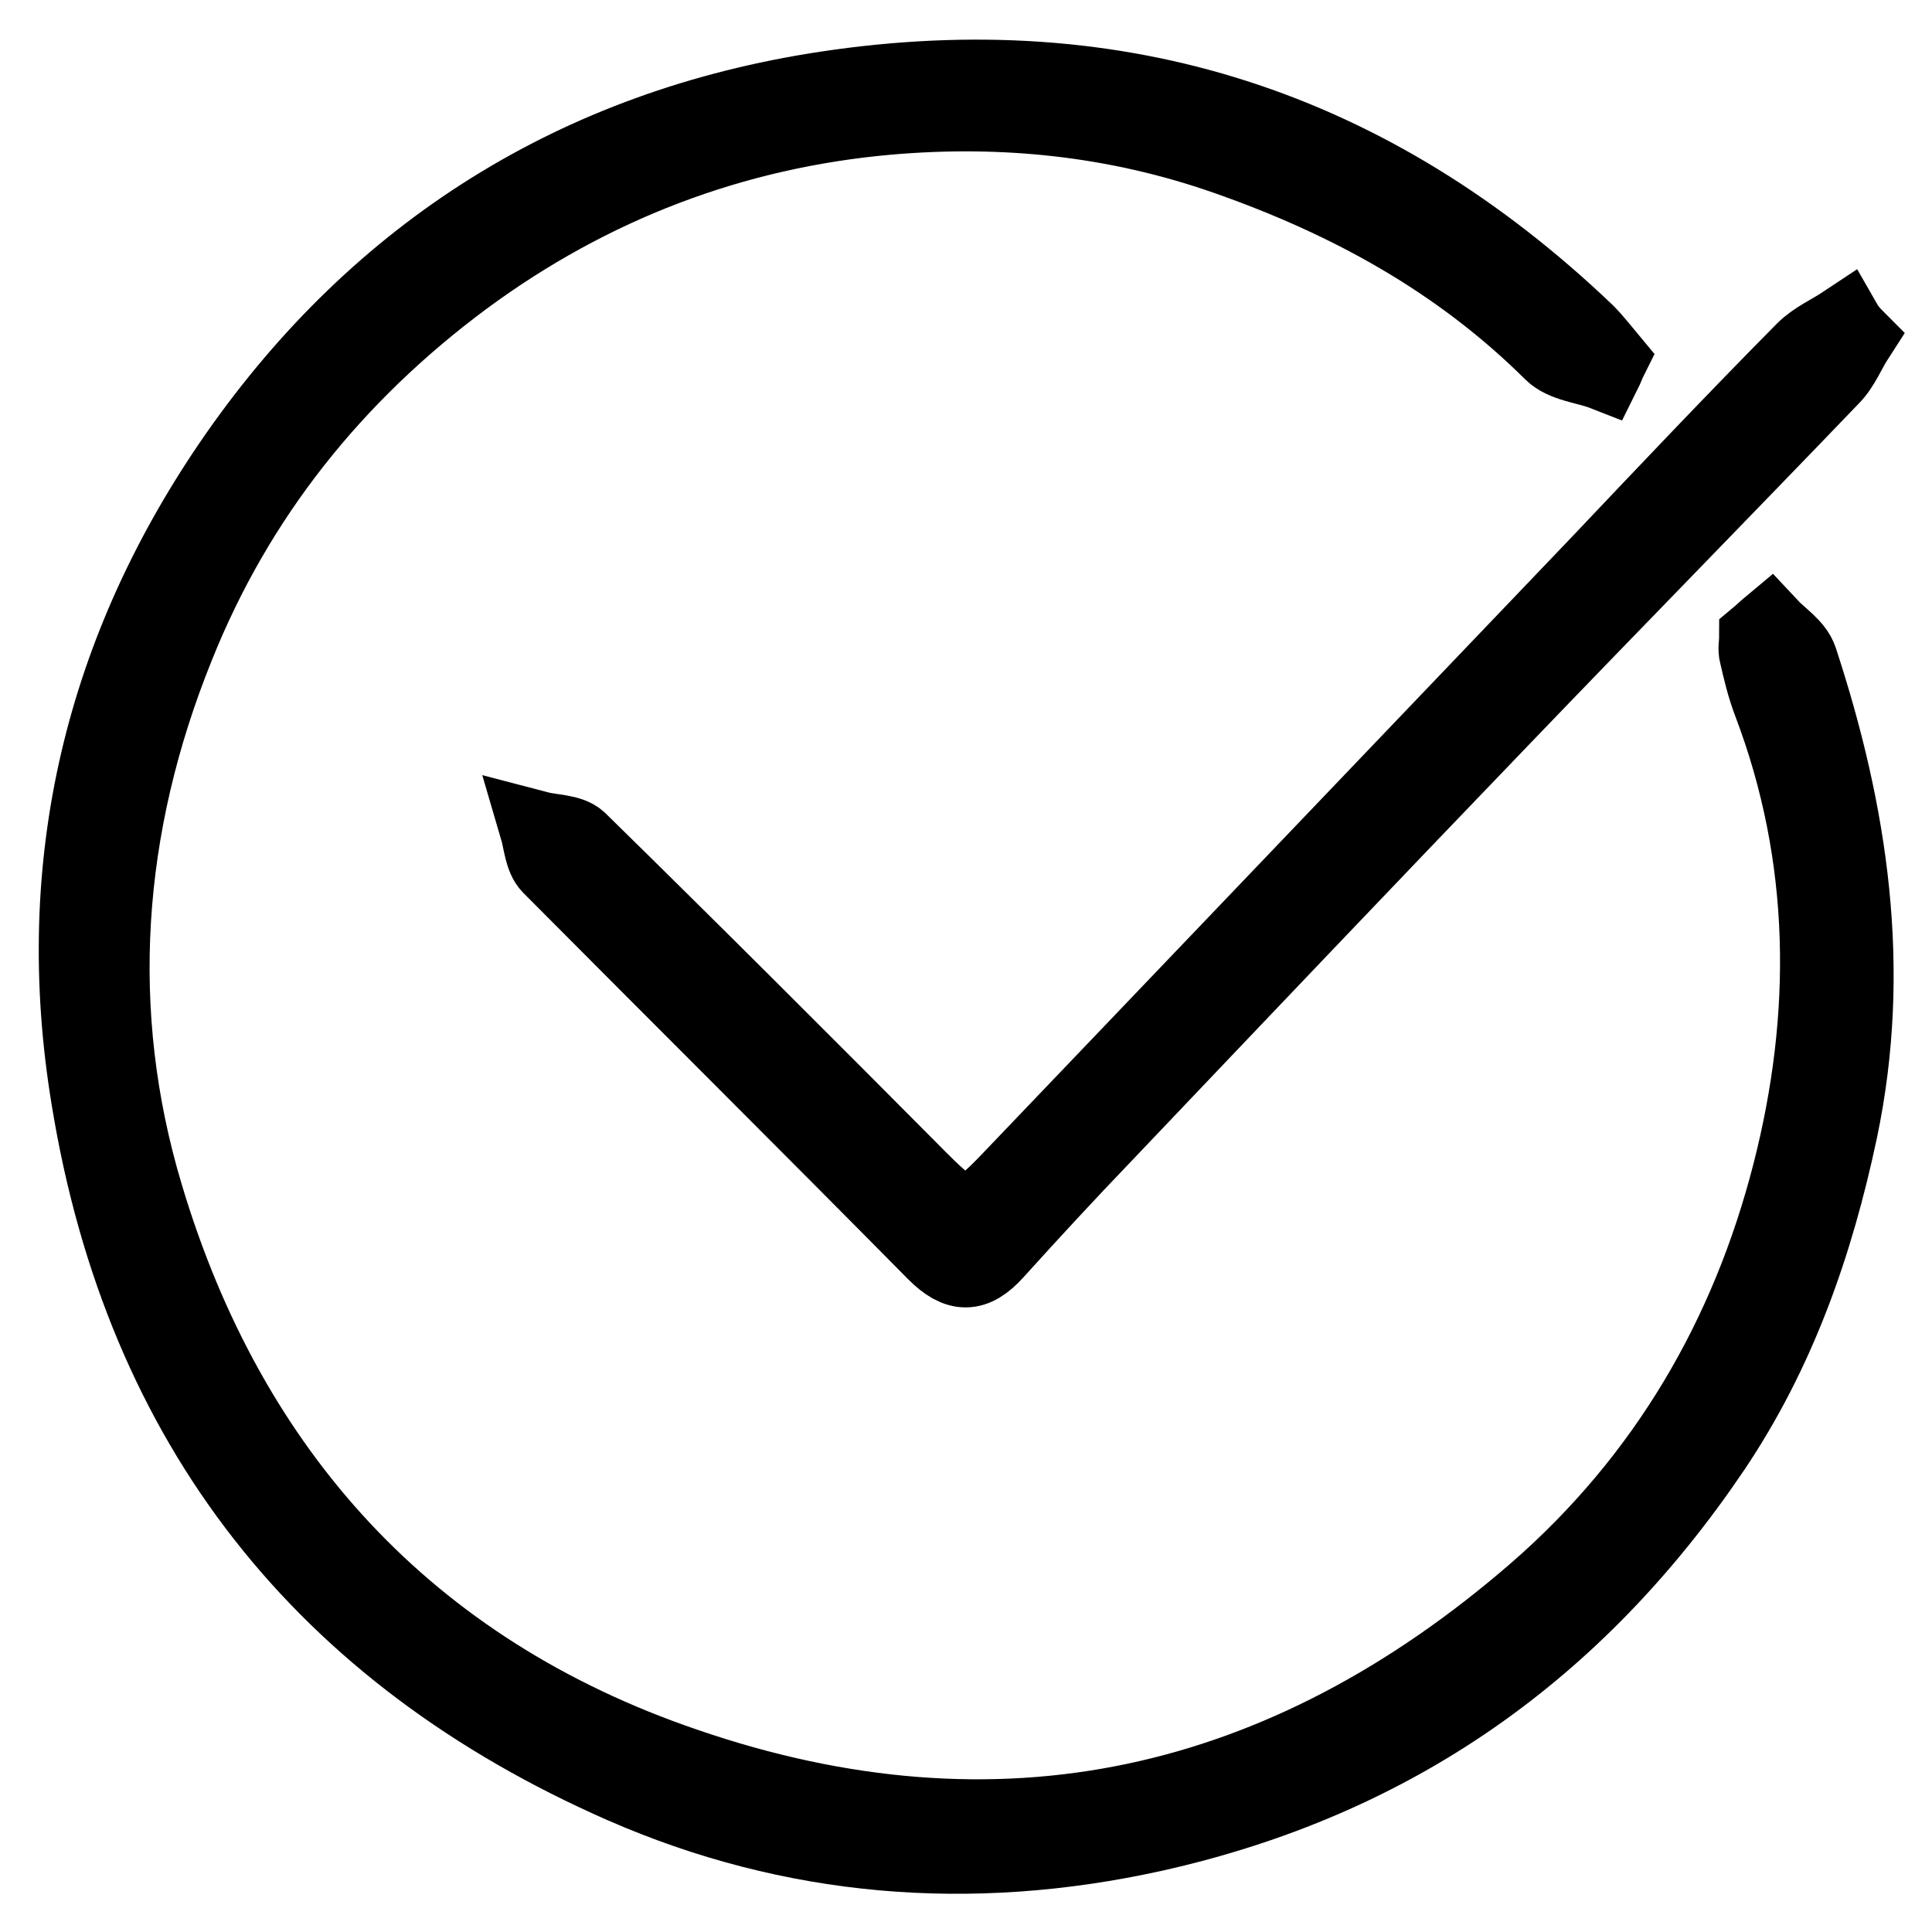 <?xml version="1.0" encoding="utf-8"?>
<!-- Svg Vector Icons : http://www.onlinewebfonts.com/icon -->
<!DOCTYPE svg PUBLIC "-//W3C//DTD SVG 1.1//EN" "http://www.w3.org/Graphics/SVG/1.1/DTD/svg11.dtd">
<svg version="1.1" xmlns="http://www.w3.org/2000/svg" xmlns:xlink="http://www.w3.org/1999/xlink" x="0px" y="0px" viewBox="0 0 256 256" enable-background="new 0 0 256 256" xml:space="preserve">
<g> <path stroke-width="10" fill-opacity="0" stroke="#000000"  d="M234.5,82.9c1.4,1.5,3.4,2.7,4,4.5c6.7,20.4,9.8,41,5.3,62.4c-3.2,15.1-8.2,29.4-16.9,42.3 c-18,26.6-42.2,43.8-74,50.9c-24.4,5.4-48,3.4-70.4-6.4c-39.6-17.4-63.6-47.5-70.7-90.9c-5.2-31.4,1.9-60,19.6-85.4 c18.8-26.9,45-43.5,78-48.5c39-5.9,72.4,5.1,100.8,32.2c1.1,1.1,2.1,2.4,3.1,3.6c-0.3,0.6-0.5,1.2-0.8,1.8 c-2.3-0.9-5.3-1.1-6.9-2.7c-12.3-12.2-26.9-20.2-43.2-25.9c-14.6-5.1-29.5-6.6-44.6-5.3c-20.6,1.8-39.5,9-56.3,21.4 C44.4,49.6,31.4,65.7,23.4,85.7c-9.6,23.8-11.4,48.4-4.1,72.7c11,36.8,34.8,63,71.4,75.5c41.8,14.4,79.5,5.9,112.9-23.1 c17.2-15,28.1-33.9,33.6-55.4c5.3-20.7,5.2-41.8-2.6-62.3c-0.8-2.1-1.3-4.2-1.8-6.4c-0.2-0.7,0-1.5,0-2.3 C233.4,83.9,233.9,83.4,234.5,82.9z M246,44.8c-1.1,1.7-1.9,3.8-3.3,5.2c-14.6,15.2-29.3,30.2-43.8,45.3 c-17.6,18.3-35.1,36.7-52.6,55.1c-4.9,5.1-9.7,10.3-14.4,15.5c-2.8,3.1-5,3.1-8,0.1c-16.9-17.1-34-34.1-51-51.2 c-1.1-1.1-1.2-3.3-1.7-5c1.9,0.5,4.3,0.4,5.5,1.5c15.2,14.9,30.2,29.9,45.2,45c5.6,5.6,6.5,5.7,12.1-0.2 c25.9-27.1,51.8-54.2,77.8-81.4c9-9.5,18-19,27.2-28.3c1.5-1.5,3.6-2.4,5.4-3.6C244.8,43.5,245.4,44.2,246,44.8z"/></g>
</svg>